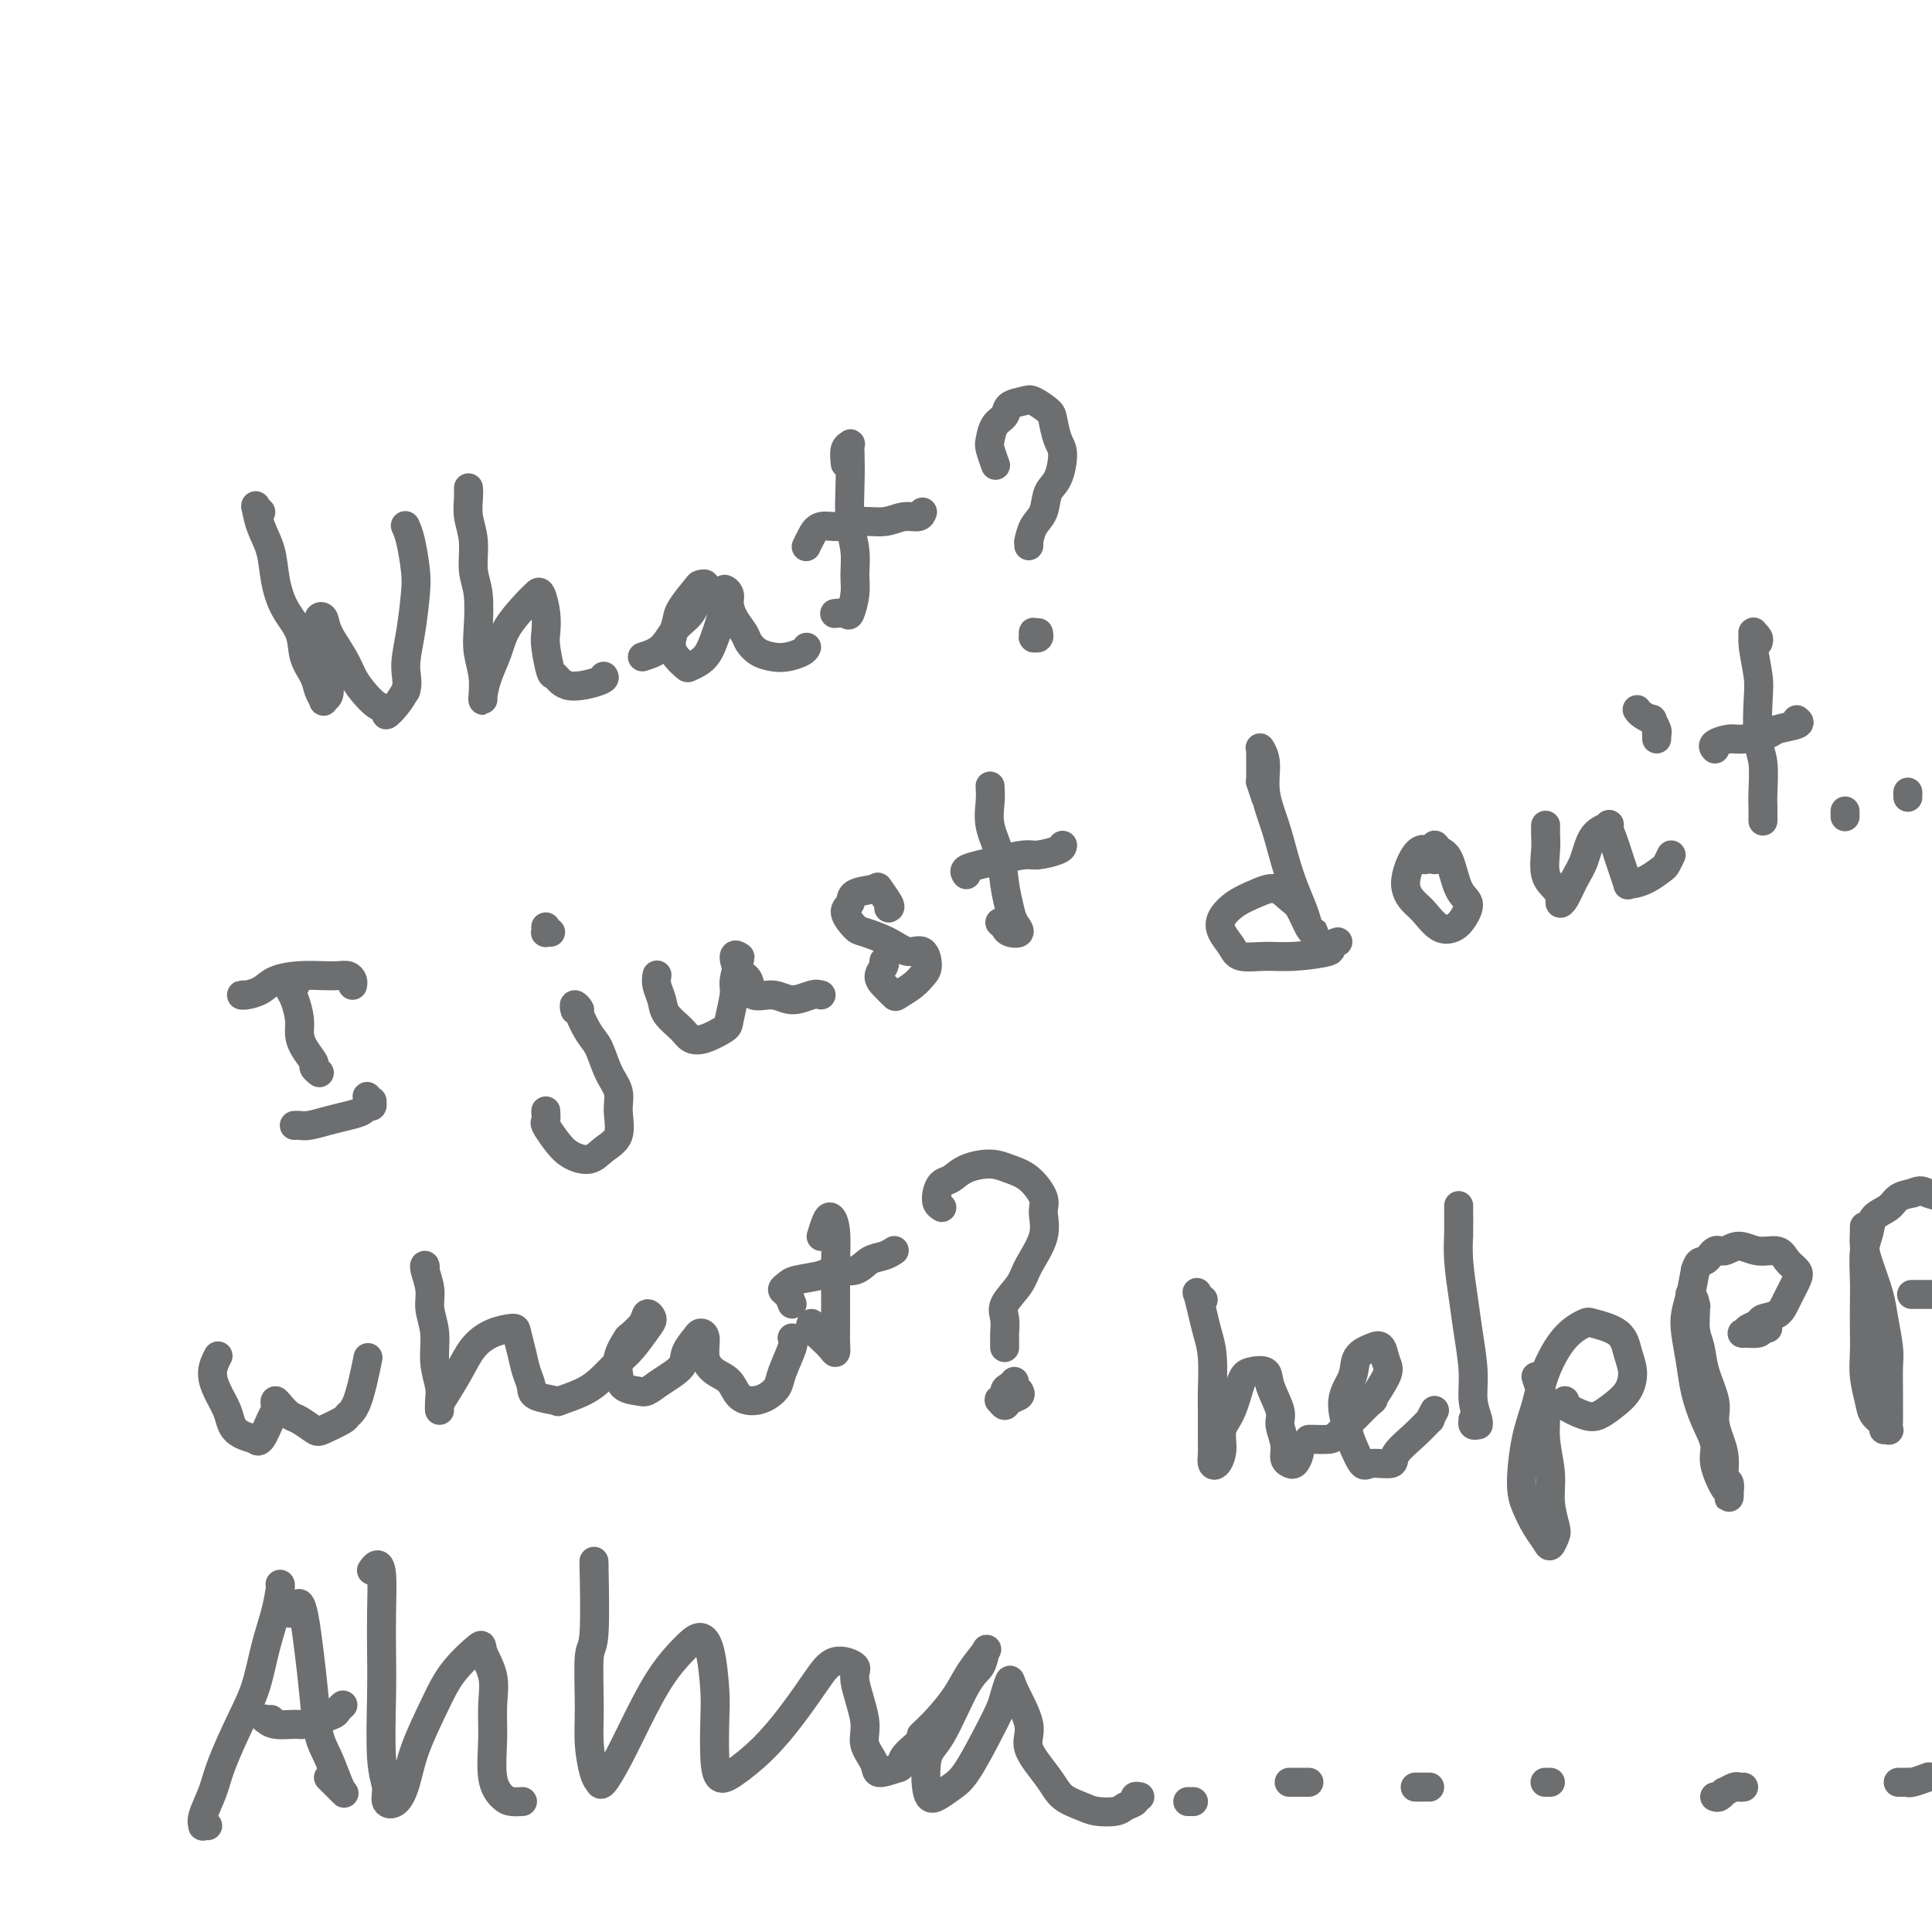 <svg viewBox='0 0 400 400' version='1.1' xmlns='http://www.w3.org/2000/svg' xmlns:xlink='http://www.w3.org/1999/xlink'><g fill='none' stroke='#6D6E70' stroke-width='6' stroke-linecap='round' stroke-linejoin='round'><path d='M54,106c-0.422,-0.416 -0.843,-0.832 -1,-1c-0.157,-0.168 -0.049,-0.087 0,0c0.049,0.087 0.040,0.181 0,0c-0.040,-0.181 -0.111,-0.636 0,0c0.111,0.636 0.405,2.363 1,4c0.595,1.637 1.492,3.182 2,5c0.508,1.818 0.626,3.907 1,6c0.374,2.093 1.003,4.188 2,6c0.997,1.812 2.362,3.340 3,5c0.638,1.660 0.548,3.450 1,5c0.452,1.550 1.445,2.858 2,4c0.555,1.142 0.671,2.117 1,3c0.329,0.883 0.870,1.675 1,2c0.130,0.325 -0.151,0.182 0,0c0.151,-0.182 0.734,-0.405 1,-1c0.266,-0.595 0.214,-1.564 0,-3c-0.214,-1.436 -0.590,-3.339 -1,-5c-0.410,-1.661 -0.855,-3.079 -1,-4c-0.145,-0.921 0.009,-1.345 0,-2c-0.009,-0.655 -0.182,-1.539 0,-2c0.182,-0.461 0.719,-0.497 1,0c0.281,0.497 0.305,1.527 1,3c0.695,1.473 2.061,3.388 3,5c0.939,1.612 1.451,2.920 2,4c0.549,1.080 1.134,1.930 2,3c0.866,1.070 2.014,2.358 3,3c0.986,0.642 1.811,0.636 2,1c0.189,0.364 -0.257,1.098 0,1c0.257,-0.098 1.216,-1.028 2,-2c0.784,-0.972 1.392,-1.986 2,-3'/><path d='M84,143c0.574,-1.596 0.007,-3.084 0,-5c-0.007,-1.916 0.544,-4.258 1,-7c0.456,-2.742 0.815,-5.884 1,-8c0.185,-2.116 0.194,-3.206 0,-5c-0.194,-1.794 -0.591,-4.291 -1,-6c-0.409,-1.709 -0.831,-2.631 -1,-3c-0.169,-0.369 -0.084,-0.184 0,0'/><path d='M97,103c0.002,-0.273 0.005,-0.547 0,-1c-0.005,-0.453 -0.016,-1.087 0,-1c0.016,0.087 0.061,0.894 0,2c-0.061,1.106 -0.226,2.511 0,4c0.226,1.489 0.844,3.061 1,5c0.156,1.939 -0.151,4.244 0,6c0.151,1.756 0.758,2.964 1,5c0.242,2.036 0.117,4.900 0,7c-0.117,2.100 -0.228,3.438 0,5c0.228,1.562 0.795,3.350 1,5c0.205,1.650 0.047,3.163 0,4c-0.047,0.837 0.016,0.998 0,1c-0.016,0.002 -0.110,-0.156 0,-1c0.110,-0.844 0.425,-2.373 1,-4c0.575,-1.627 1.411,-3.353 2,-5c0.589,-1.647 0.932,-3.214 2,-5c1.068,-1.786 2.861,-3.789 4,-5c1.139,-1.211 1.625,-1.628 2,-2c0.375,-0.372 0.640,-0.698 1,0c0.360,0.698 0.817,2.419 1,4c0.183,1.581 0.093,3.020 0,4c-0.093,0.980 -0.189,1.499 0,3c0.189,1.501 0.664,3.982 1,5c0.336,1.018 0.533,0.572 1,1c0.467,0.428 1.203,1.731 3,2c1.797,0.269 4.656,-0.494 6,-1c1.344,-0.506 1.172,-0.753 1,-1'/><path d='M133,136c1.428,-0.455 2.857,-0.910 4,-2c1.143,-1.090 2.002,-2.814 3,-4c0.998,-1.186 2.137,-1.834 3,-3c0.863,-1.166 1.450,-2.849 2,-4c0.550,-1.151 1.063,-1.768 1,-2c-0.063,-0.232 -0.701,-0.078 -1,0c-0.299,0.078 -0.260,0.079 -1,1c-0.740,0.921 -2.258,2.762 -3,4c-0.742,1.238 -0.709,1.874 -1,3c-0.291,1.126 -0.906,2.743 -1,4c-0.094,1.257 0.332,2.156 1,3c0.668,0.844 1.579,1.634 2,2c0.421,0.366 0.351,0.309 1,0c0.649,-0.309 2.016,-0.870 3,-2c0.984,-1.130 1.583,-2.829 2,-4c0.417,-1.171 0.652,-1.814 1,-3c0.348,-1.186 0.811,-2.915 1,-4c0.189,-1.085 0.105,-1.526 0,-2c-0.105,-0.474 -0.232,-0.983 0,-1c0.232,-0.017 0.821,0.456 1,1c0.179,0.544 -0.052,1.157 0,2c0.052,0.843 0.387,1.914 1,3c0.613,1.086 1.504,2.187 2,3c0.496,0.813 0.599,1.339 1,2c0.401,0.661 1.102,1.456 2,2c0.898,0.544 1.993,0.837 3,1c1.007,0.163 1.925,0.198 3,0c1.075,-0.198 2.307,-0.628 3,-1c0.693,-0.372 0.846,-0.686 1,-1'/><path d='M175,96c-0.113,-1.162 -0.226,-2.324 0,-3c0.226,-0.676 0.792,-0.867 1,-1c0.208,-0.133 0.060,-0.207 0,0c-0.060,0.207 -0.030,0.694 0,2c0.030,1.306 0.062,3.429 0,6c-0.062,2.571 -0.216,5.590 0,8c0.216,2.410 0.802,4.211 1,6c0.198,1.789 0.007,3.565 0,5c-0.007,1.435 0.169,2.528 0,4c-0.169,1.472 -0.685,3.322 -1,4c-0.315,0.678 -0.431,0.182 -1,0c-0.569,-0.182 -1.591,-0.052 -2,0c-0.409,0.052 -0.204,0.026 0,0'/><path d='M167,113c-0.079,0.163 -0.158,0.327 0,0c0.158,-0.327 0.551,-1.144 1,-2c0.449,-0.856 0.952,-1.750 2,-2c1.048,-0.250 2.641,0.144 4,0c1.359,-0.144 2.483,-0.826 4,-1c1.517,-0.174 3.427,0.160 5,0c1.573,-0.160 2.808,-0.812 4,-1c1.192,-0.188 2.341,0.089 3,0c0.659,-0.089 0.830,-0.545 1,-1'/><path d='M206,96c0.109,0.300 0.219,0.600 0,0c-0.219,-0.600 -0.765,-2.101 -1,-3c-0.235,-0.899 -0.158,-1.197 0,-2c0.158,-0.803 0.397,-2.112 1,-3c0.603,-0.888 1.569,-1.356 2,-2c0.431,-0.644 0.325,-1.465 1,-2c0.675,-0.535 2.131,-0.785 3,-1c0.869,-0.215 1.151,-0.394 2,0c0.849,0.394 2.264,1.362 3,2c0.736,0.638 0.793,0.946 1,2c0.207,1.054 0.565,2.856 1,4c0.435,1.144 0.947,1.632 1,3c0.053,1.368 -0.354,3.618 -1,5c-0.646,1.382 -1.532,1.897 -2,3c-0.468,1.103 -0.518,2.796 -1,4c-0.482,1.204 -1.397,1.921 -2,3c-0.603,1.079 -0.893,2.521 -1,3c-0.107,0.479 -0.031,-0.006 0,0c0.031,0.006 0.015,0.503 0,1'/><path d='M215,131c-0.423,0.030 -0.846,0.060 -1,0c-0.154,-0.060 -0.037,-0.211 0,0c0.037,0.211 -0.004,0.785 0,1c0.004,0.215 0.054,0.071 0,0c-0.054,-0.071 -0.210,-0.071 0,0c0.210,0.071 0.787,0.211 1,0c0.213,-0.211 0.061,-0.775 0,-1c-0.061,-0.225 -0.030,-0.113 0,0'/><path d='M51,206c-0.461,-0.016 -0.922,-0.033 -1,0c-0.078,0.033 0.226,0.114 1,0c0.774,-0.114 2.017,-0.423 3,-1c0.983,-0.577 1.706,-1.423 3,-2c1.294,-0.577 3.160,-0.884 5,-1c1.840,-0.116 3.656,-0.042 5,0c1.344,0.042 2.216,0.050 3,0c0.784,-0.050 1.478,-0.158 2,0c0.522,0.158 0.871,0.581 1,1c0.129,0.419 0.037,0.834 0,1c-0.037,0.166 -0.018,0.083 0,0'/><path d='M61,233c0.021,-0.002 0.042,-0.003 0,0c-0.042,0.003 -0.146,0.012 0,0c0.146,-0.012 0.543,-0.044 1,0c0.457,0.044 0.973,0.166 2,0c1.027,-0.166 2.566,-0.618 4,-1c1.434,-0.382 2.762,-0.695 4,-1c1.238,-0.305 2.385,-0.603 3,-1c0.615,-0.397 0.698,-0.894 1,-1c0.302,-0.106 0.823,0.178 1,0c0.177,-0.178 0.009,-0.817 0,-1c-0.009,-0.183 0.140,0.091 0,0c-0.140,-0.091 -0.570,-0.545 -1,-1'/><path d='M61,204c0.107,0.021 0.215,0.043 0,0c-0.215,-0.043 -0.752,-0.150 -1,0c-0.248,0.150 -0.208,0.556 0,1c0.208,0.444 0.585,0.924 1,2c0.415,1.076 0.867,2.746 1,4c0.133,1.254 -0.052,2.091 0,3c0.052,0.909 0.340,1.890 1,3c0.660,1.110 1.692,2.349 2,3c0.308,0.651 -0.109,0.714 0,1c0.109,0.286 0.746,0.796 1,1c0.254,0.204 0.127,0.102 0,0'/><path d='M119,209c0.034,0.143 0.068,0.286 0,0c-0.068,-0.286 -0.236,-1.002 0,-1c0.236,0.002 0.878,0.720 1,1c0.122,0.280 -0.275,0.122 0,1c0.275,0.878 1.222,2.792 2,4c0.778,1.208 1.388,1.709 2,3c0.612,1.291 1.227,3.370 2,5c0.773,1.630 1.706,2.809 2,4c0.294,1.191 -0.049,2.395 0,4c0.049,1.605 0.491,3.613 0,5c-0.491,1.387 -1.915,2.155 -3,3c-1.085,0.845 -1.832,1.769 -3,2c-1.168,0.231 -2.758,-0.231 -4,-1c-1.242,-0.769 -2.137,-1.845 -3,-3c-0.863,-1.155 -1.694,-2.388 -2,-3c-0.306,-0.612 -0.087,-0.603 0,-1c0.087,-0.397 0.044,-1.198 0,-2'/><path d='M113,192c-0.000,-0.008 -0.001,-0.016 0,0c0.001,0.016 0.003,0.057 0,0c-0.003,-0.057 -0.011,-0.211 0,0c0.011,0.211 0.041,0.788 0,1c-0.041,0.212 -0.155,0.061 0,0c0.155,-0.061 0.577,-0.030 1,0'/><path d='M136,202c-0.007,0.041 -0.015,0.083 0,0c0.015,-0.083 0.052,-0.290 0,0c-0.052,0.290 -0.194,1.076 0,2c0.194,0.924 0.725,1.987 1,3c0.275,1.013 0.295,1.978 1,3c0.705,1.022 2.097,2.103 3,3c0.903,0.897 1.318,1.611 2,2c0.682,0.389 1.632,0.454 3,0c1.368,-0.454 3.155,-1.428 4,-2c0.845,-0.572 0.749,-0.741 1,-2c0.251,-1.259 0.847,-3.608 1,-5c0.153,-1.392 -0.139,-1.827 0,-3c0.139,-1.173 0.710,-3.084 1,-4c0.290,-0.916 0.299,-0.836 0,-1c-0.299,-0.164 -0.905,-0.571 -1,0c-0.095,0.571 0.322,2.119 1,3c0.678,0.881 1.617,1.094 2,2c0.383,0.906 0.210,2.505 1,3c0.790,0.495 2.542,-0.115 4,0c1.458,0.115 2.623,0.954 4,1c1.377,0.046 2.965,-0.701 4,-1c1.035,-0.299 1.518,-0.149 2,0'/><path d='M184,188c0.227,-0.087 0.455,-0.175 0,-1c-0.455,-0.825 -1.591,-2.388 -2,-3c-0.409,-0.612 -0.089,-0.272 -1,0c-0.911,0.272 -3.054,0.478 -4,1c-0.946,0.522 -0.697,1.361 -1,2c-0.303,0.639 -1.158,1.080 -1,2c0.158,0.920 1.331,2.321 2,3c0.669,0.679 0.835,0.637 2,1c1.165,0.363 3.329,1.133 5,2c1.671,0.867 2.850,1.832 4,2c1.150,0.168 2.273,-0.459 3,0c0.727,0.459 1.058,2.005 1,3c-0.058,0.995 -0.505,1.437 -1,2c-0.495,0.563 -1.037,1.245 -2,2c-0.963,0.755 -2.345,1.583 -3,2c-0.655,0.417 -0.582,0.424 -1,0c-0.418,-0.424 -1.329,-1.279 -2,-2c-0.671,-0.721 -1.104,-1.310 -1,-2c0.104,-0.690 0.744,-1.483 1,-2c0.256,-0.517 0.128,-0.759 0,-1'/><path d='M205,163c-0.015,-0.226 -0.029,-0.453 0,0c0.029,0.453 0.102,1.584 0,3c-0.102,1.416 -0.379,3.117 0,5c0.379,1.883 1.414,3.948 2,6c0.586,2.052 0.725,4.092 1,6c0.275,1.908 0.687,3.685 1,5c0.313,1.315 0.526,2.167 1,3c0.474,0.833 1.210,1.646 1,2c-0.210,0.354 -1.364,0.249 -2,0c-0.636,-0.249 -0.753,-0.643 -1,-1c-0.247,-0.357 -0.623,-0.679 -1,-1'/><path d='M200,181c0.068,0.089 0.136,0.177 0,0c-0.136,-0.177 -0.478,-0.621 0,-1c0.478,-0.379 1.774,-0.693 3,-1c1.226,-0.307 2.381,-0.607 4,-1c1.619,-0.393 3.702,-0.878 5,-1c1.298,-0.122 1.811,0.121 3,0c1.189,-0.121 3.054,-0.606 4,-1c0.946,-0.394 0.973,-0.697 1,-1'/><path d='M262,165c-0.423,-1.299 -0.847,-2.599 -1,-3c-0.153,-0.401 -0.037,0.095 0,-1c0.037,-1.095 -0.006,-3.783 0,-5c0.006,-1.217 0.060,-0.964 0,-1c-0.060,-0.036 -0.234,-0.360 0,0c0.234,0.360 0.878,1.403 1,3c0.122,1.597 -0.276,3.747 0,6c0.276,2.253 1.225,4.610 2,7c0.775,2.390 1.374,4.812 2,7c0.626,2.188 1.279,4.141 2,6c0.721,1.859 1.512,3.622 2,5c0.488,1.378 0.675,2.370 1,3c0.325,0.630 0.789,0.899 1,1c0.211,0.101 0.167,0.033 0,0c-0.167,-0.033 -0.459,-0.031 -1,-1c-0.541,-0.969 -1.330,-2.910 -2,-4c-0.670,-1.090 -1.220,-1.331 -2,-2c-0.780,-0.669 -1.790,-1.768 -3,-2c-1.210,-0.232 -2.619,0.402 -4,1c-1.381,0.598 -2.734,1.159 -4,2c-1.266,0.841 -2.444,1.962 -3,3c-0.556,1.038 -0.491,1.992 0,3c0.491,1.008 1.408,2.071 2,3c0.592,0.929 0.857,1.724 2,2c1.143,0.276 3.163,0.032 5,0c1.837,-0.032 3.493,0.146 6,0c2.507,-0.146 5.867,-0.616 7,-1c1.133,-0.384 0.038,-0.681 0,-1c-0.038,-0.319 0.981,-0.659 2,-1'/><path d='M295,178c-0.041,-0.320 -0.082,-0.640 0,-1c0.082,-0.360 0.286,-0.761 0,-1c-0.286,-0.239 -1.063,-0.316 -2,1c-0.937,1.316 -2.035,4.024 -2,6c0.035,1.976 1.203,3.218 2,4c0.797,0.782 1.224,1.104 2,2c0.776,0.896 1.901,2.368 3,3c1.099,0.632 2.173,0.425 3,0c0.827,-0.425 1.406,-1.069 2,-2c0.594,-0.931 1.203,-2.150 1,-3c-0.203,-0.850 -1.217,-1.330 -2,-3c-0.783,-1.670 -1.334,-4.529 -2,-6c-0.666,-1.471 -1.446,-1.554 -2,-2c-0.554,-0.446 -0.880,-1.253 -1,-1c-0.120,0.253 -0.032,1.568 0,2c0.032,0.432 0.009,-0.019 0,0c-0.009,0.019 -0.005,0.510 0,1'/><path d='M320,171c-0.001,0.046 -0.002,0.091 0,0c0.002,-0.091 0.007,-0.320 0,0c-0.007,0.320 -0.026,1.188 0,2c0.026,0.812 0.097,1.566 0,3c-0.097,1.434 -0.364,3.547 0,5c0.364,1.453 1.357,2.248 2,3c0.643,0.752 0.935,1.463 1,2c0.065,0.537 -0.097,0.901 0,1c0.097,0.099 0.454,-0.068 1,-1c0.546,-0.932 1.280,-2.630 2,-4c0.720,-1.370 1.425,-2.411 2,-4c0.575,-1.589 1.019,-3.727 2,-5c0.981,-1.273 2.500,-1.682 3,-2c0.500,-0.318 -0.020,-0.547 0,0c0.020,0.547 0.579,1.870 1,3c0.421,1.130 0.703,2.069 1,3c0.297,0.931 0.610,1.855 1,3c0.390,1.145 0.857,2.510 1,3c0.143,0.490 -0.040,0.105 0,0c0.040,-0.105 0.301,0.071 1,0c0.699,-0.071 1.837,-0.390 3,-1c1.163,-0.610 2.352,-1.510 3,-2c0.648,-0.490 0.757,-0.568 1,-1c0.243,-0.432 0.622,-1.216 1,-2'/><path d='M364,133c0.113,-0.306 0.225,-0.612 0,-1c-0.225,-0.388 -0.789,-0.859 -1,-1c-0.211,-0.141 -0.070,0.047 0,0c0.070,-0.047 0.070,-0.330 0,0c-0.070,0.330 -0.211,1.271 0,3c0.211,1.729 0.775,4.245 1,6c0.225,1.755 0.113,2.749 0,5c-0.113,2.251 -0.226,5.758 0,8c0.226,2.242 0.793,3.217 1,5c0.207,1.783 0.056,4.373 0,6c-0.056,1.627 -0.015,2.292 0,3c0.015,0.708 0.004,1.458 0,2c-0.004,0.542 -0.001,0.877 0,1c0.001,0.123 0.000,0.035 0,0c-0.000,-0.035 -0.000,-0.018 0,0'/><path d='M355,155c-0.021,-0.022 -0.041,-0.044 0,0c0.041,0.044 0.144,0.152 0,0c-0.144,-0.152 -0.536,-0.566 0,-1c0.536,-0.434 2.001,-0.890 3,-1c0.999,-0.110 1.533,0.125 3,0c1.467,-0.125 3.867,-0.611 5,-1c1.133,-0.389 0.997,-0.682 2,-1c1.003,-0.318 3.144,-0.662 4,-1c0.856,-0.338 0.428,-0.669 0,-1'/><path d='M339,147c-0.050,-0.079 -0.101,-0.158 0,0c0.101,0.158 0.353,0.554 1,1c0.647,0.446 1.690,0.942 2,1c0.310,0.058 -0.113,-0.320 0,0c0.113,0.320 0.762,1.340 1,2c0.238,0.660 0.064,0.960 0,1c-0.064,0.040 -0.017,-0.182 0,0c0.017,0.182 0.005,0.766 0,1c-0.005,0.234 -0.002,0.117 0,0'/><path d='M382,169c0.000,-0.030 0.000,-0.061 0,0c0.000,0.061 0.000,0.212 0,0c0.000,-0.212 0.000,-0.789 0,-1c0.000,-0.211 0.000,-0.057 0,0c0.000,0.057 0.000,0.016 0,0c0.000,-0.016 0.000,-0.008 0,0'/><path d='M395,165c0.000,0.000 0.000,0.001 0,0c0.000,-0.001 0.000,-0.003 0,0c0.000,0.003 0.000,0.011 0,0c0.000,-0.011 0.000,-0.041 0,0c0.000,0.041 0.000,0.155 0,0c0.000,-0.155 0.000,-0.577 0,-1'/><path d='M45,281c0.129,-0.245 0.258,-0.491 0,0c-0.258,0.491 -0.902,1.717 -1,3c-0.098,1.283 0.349,2.621 1,4c0.651,1.379 1.505,2.799 2,4c0.495,1.201 0.632,2.182 1,3c0.368,0.818 0.967,1.474 2,2c1.033,0.526 2.501,0.922 3,1c0.499,0.078 0.029,-0.164 0,0c-0.029,0.164 0.384,0.733 1,0c0.616,-0.733 1.435,-2.769 2,-4c0.565,-1.231 0.876,-1.657 1,-2c0.124,-0.343 0.063,-0.601 0,-1c-0.063,-0.399 -0.126,-0.937 0,-1c0.126,-0.063 0.440,0.349 1,1c0.560,0.651 1.366,1.541 2,2c0.634,0.459 1.097,0.488 2,1c0.903,0.512 2.248,1.507 3,2c0.752,0.493 0.913,0.484 2,0c1.087,-0.484 3.101,-1.445 4,-2c0.899,-0.555 0.684,-0.706 1,-1c0.316,-0.294 1.162,-0.733 2,-3c0.838,-2.267 1.668,-6.362 2,-8c0.332,-1.638 0.166,-0.819 0,0'/><path d='M88,263c0.033,-0.439 0.065,-0.878 0,-1c-0.065,-0.122 -0.229,0.073 0,1c0.229,0.927 0.850,2.587 1,4c0.150,1.413 -0.170,2.580 0,4c0.170,1.420 0.830,3.093 1,5c0.170,1.907 -0.151,4.049 0,6c0.151,1.951 0.774,3.710 1,5c0.226,1.290 0.056,2.111 0,3c-0.056,0.889 0.004,1.848 0,2c-0.004,0.152 -0.070,-0.502 0,-1c0.070,-0.498 0.278,-0.841 1,-2c0.722,-1.159 1.958,-3.133 3,-5c1.042,-1.867 1.890,-3.627 3,-5c1.110,-1.373 2.482,-2.359 4,-3c1.518,-0.641 3.181,-0.936 4,-1c0.819,-0.064 0.794,0.105 1,1c0.206,0.895 0.645,2.516 1,4c0.355,1.484 0.627,2.830 1,4c0.373,1.170 0.847,2.165 1,3c0.153,0.835 -0.017,1.511 1,2c1.017,0.489 3.220,0.791 4,1c0.780,0.209 0.137,0.325 1,0c0.863,-0.325 3.232,-1.092 5,-2c1.768,-0.908 2.933,-1.959 4,-3c1.067,-1.041 2.034,-2.074 3,-3c0.966,-0.926 1.932,-1.746 3,-3c1.068,-1.254 2.239,-2.944 3,-4c0.761,-1.056 1.111,-1.479 1,-2c-0.111,-0.521 -0.684,-1.140 -1,-1c-0.316,0.140 -0.376,1.040 -1,2c-0.624,0.960 -1.812,1.980 -3,3'/><path d='M130,277c-1.067,1.542 -1.734,2.898 -2,4c-0.266,1.102 -0.130,1.950 0,3c0.130,1.050 0.256,2.300 1,3c0.744,0.700 2.106,0.848 3,1c0.894,0.152 1.318,0.307 2,0c0.682,-0.307 1.621,-1.077 3,-2c1.379,-0.923 3.197,-1.998 4,-3c0.803,-1.002 0.592,-1.930 1,-3c0.408,-1.070 1.435,-2.280 2,-3c0.565,-0.720 0.669,-0.948 1,-1c0.331,-0.052 0.889,0.073 1,1c0.111,0.927 -0.224,2.655 0,4c0.224,1.345 1.008,2.306 2,3c0.992,0.694 2.192,1.123 3,2c0.808,0.877 1.223,2.204 2,3c0.777,0.796 1.914,1.062 3,1c1.086,-0.062 2.120,-0.450 3,-1c0.880,-0.550 1.607,-1.261 2,-2c0.393,-0.739 0.452,-1.507 1,-3c0.548,-1.493 1.585,-3.712 2,-5c0.415,-1.288 0.207,-1.644 0,-2'/><path d='M170,256c0.340,-1.109 0.679,-2.219 1,-3c0.321,-0.781 0.622,-1.234 1,-1c0.378,0.234 0.833,1.154 1,3c0.167,1.846 0.044,4.619 0,6c-0.044,1.381 -0.011,1.369 0,3c0.011,1.631 0.001,4.904 0,7c-0.001,2.096 0.008,3.015 0,4c-0.008,0.985 -0.034,2.037 0,3c0.034,0.963 0.128,1.838 0,2c-0.128,0.162 -0.478,-0.390 -1,-1c-0.522,-0.610 -1.218,-1.280 -2,-2c-0.782,-0.720 -1.652,-1.492 -2,-2c-0.348,-0.508 -0.174,-0.754 0,-1'/><path d='M164,270c-0.286,-0.756 -0.571,-1.512 -1,-2c-0.429,-0.488 -1.000,-0.710 -1,-1c0.000,-0.290 0.573,-0.650 1,-1c0.427,-0.350 0.708,-0.689 2,-1c1.292,-0.311 3.595,-0.594 5,-1c1.405,-0.406 1.911,-0.936 3,-1c1.089,-0.064 2.761,0.336 4,0c1.239,-0.336 2.043,-1.410 3,-2c0.957,-0.590 2.065,-0.697 3,-1c0.935,-0.303 1.696,-0.801 2,-1c0.304,-0.199 0.152,-0.100 0,0'/><path d='M195,250c-0.404,-0.252 -0.809,-0.505 -1,-1c-0.191,-0.495 -0.169,-1.233 0,-2c0.169,-0.767 0.484,-1.562 1,-2c0.516,-0.438 1.232,-0.520 2,-1c0.768,-0.480 1.587,-1.359 3,-2c1.413,-0.641 3.422,-1.043 5,-1c1.578,0.043 2.727,0.533 4,1c1.273,0.467 2.671,0.911 4,2c1.329,1.089 2.590,2.821 3,4c0.410,1.179 -0.031,1.803 0,3c0.031,1.197 0.534,2.966 0,5c-0.534,2.034 -2.105,4.331 -3,6c-0.895,1.669 -1.116,2.709 -2,4c-0.884,1.291 -2.433,2.832 -3,4c-0.567,1.168 -0.152,1.962 0,3c0.152,1.038 0.041,2.319 0,3c-0.041,0.681 -0.011,0.760 0,1c0.011,0.240 0.003,0.640 0,1c-0.003,0.360 -0.002,0.680 0,1'/><path d='M210,286c-0.302,0.369 -0.604,0.739 -1,1c-0.396,0.261 -0.888,0.414 -1,1c-0.112,0.586 0.154,1.604 0,2c-0.154,0.396 -0.727,0.170 -1,0c-0.273,-0.170 -0.244,-0.283 0,0c0.244,0.283 0.705,0.962 1,1c0.295,0.038 0.426,-0.567 1,-1c0.574,-0.433 1.593,-0.695 2,-1c0.407,-0.305 0.204,-0.652 0,-1'/><path d='M249,269c0.107,0.088 0.213,0.175 0,0c-0.213,-0.175 -0.747,-0.613 -1,-1c-0.253,-0.387 -0.225,-0.725 0,0c0.225,0.725 0.649,2.512 1,4c0.351,1.488 0.630,2.678 1,4c0.370,1.322 0.831,2.777 1,5c0.169,2.223 0.044,5.216 0,7c-0.044,1.784 -0.009,2.361 0,4c0.009,1.639 -0.007,4.340 0,6c0.007,1.660 0.039,2.278 0,3c-0.039,0.722 -0.148,1.547 0,2c0.148,0.453 0.554,0.535 1,0c0.446,-0.535 0.933,-1.688 1,-3c0.067,-1.312 -0.287,-2.784 0,-4c0.287,-1.216 1.213,-2.175 2,-4c0.787,-1.825 1.434,-4.514 2,-6c0.566,-1.486 1.051,-1.767 2,-2c0.949,-0.233 2.364,-0.418 3,0c0.636,0.418 0.495,1.439 1,3c0.505,1.561 1.656,3.662 2,5c0.344,1.338 -0.119,1.913 0,3c0.119,1.087 0.819,2.685 1,4c0.181,1.315 -0.158,2.346 0,3c0.158,0.654 0.813,0.932 1,1c0.187,0.068 -0.094,-0.073 0,0c0.094,0.073 0.561,0.360 1,0c0.439,-0.360 0.849,-1.366 1,-2c0.151,-0.634 0.043,-0.895 0,-1c-0.043,-0.105 -0.022,-0.052 0,0'/><path d='M271,298c-0.033,0.003 -0.066,0.005 0,0c0.066,-0.005 0.232,-0.018 1,0c0.768,0.018 2.140,0.065 3,0c0.860,-0.065 1.208,-0.243 3,-2c1.792,-1.757 5.028,-5.095 6,-6c0.972,-0.905 -0.318,0.622 0,0c0.318,-0.622 2.246,-3.392 3,-5c0.754,-1.608 0.334,-2.055 0,-3c-0.334,-0.945 -0.581,-2.387 -1,-3c-0.419,-0.613 -1.009,-0.396 -2,0c-0.991,0.396 -2.383,0.971 -3,2c-0.617,1.029 -0.460,2.511 -1,4c-0.540,1.489 -1.777,2.983 -2,5c-0.223,2.017 0.568,4.556 1,6c0.432,1.444 0.505,1.794 1,3c0.495,1.206 1.413,3.268 2,4c0.587,0.732 0.845,0.136 2,0c1.155,-0.136 3.209,0.189 4,0c0.791,-0.189 0.320,-0.893 1,-2c0.680,-1.107 2.512,-2.616 4,-4c1.488,-1.384 2.631,-2.642 3,-3c0.369,-0.358 -0.038,0.183 0,0c0.038,-0.183 0.519,-1.092 1,-2'/><path d='M302,256c0.000,-0.394 0.000,-0.788 0,-2c-0.000,-1.212 -0.001,-3.241 0,-4c0.001,-0.759 0.003,-0.249 0,0c-0.003,0.249 -0.012,0.237 0,1c0.012,0.763 0.046,2.303 0,4c-0.046,1.697 -0.171,3.552 0,6c0.171,2.448 0.638,5.489 1,8c0.362,2.511 0.619,4.491 1,7c0.381,2.509 0.888,5.548 1,8c0.112,2.452 -0.170,4.318 0,6c0.170,1.682 0.792,3.179 1,4c0.208,0.821 0.002,0.966 0,1c-0.002,0.034 0.198,-0.043 0,0c-0.198,0.043 -0.795,0.208 -1,0c-0.205,-0.208 -0.017,-0.787 0,-1c0.017,-0.213 -0.138,-0.061 0,0c0.138,0.061 0.569,0.030 1,0'/><path d='M318,285c0.301,0.950 0.601,1.901 1,3c0.399,1.099 0.895,2.347 1,4c0.105,1.653 -0.181,3.713 0,6c0.181,2.287 0.830,4.803 1,7c0.170,2.197 -0.139,4.076 0,6c0.139,1.924 0.725,3.895 1,5c0.275,1.105 0.239,1.346 0,2c-0.239,0.654 -0.681,1.723 -1,2c-0.319,0.277 -0.514,-0.238 -1,-1c-0.486,-0.762 -1.262,-1.773 -2,-3c-0.738,-1.227 -1.437,-2.671 -2,-4c-0.563,-1.329 -0.991,-2.544 -1,-5c-0.009,-2.456 0.400,-6.154 1,-9c0.600,-2.846 1.389,-4.841 2,-7c0.611,-2.159 1.042,-4.483 2,-7c0.958,-2.517 2.441,-5.226 4,-7c1.559,-1.774 3.192,-2.611 4,-3c0.808,-0.389 0.789,-0.330 2,0c1.211,0.330 3.650,0.931 5,2c1.350,1.069 1.610,2.605 2,4c0.390,1.395 0.910,2.649 1,4c0.090,1.351 -0.250,2.800 -1,4c-0.750,1.200 -1.910,2.150 -3,3c-1.090,0.850 -2.110,1.601 -3,2c-0.890,0.399 -1.651,0.447 -3,0c-1.349,-0.447 -3.286,-1.390 -4,-2c-0.714,-0.610 -0.204,-0.889 0,-1c0.204,-0.111 0.102,-0.056 0,0'/><path d='M58,328c-0.017,-0.004 -0.035,-0.008 0,0c0.035,0.008 0.121,0.027 0,1c-0.121,0.973 -0.449,2.899 -1,5c-0.551,2.101 -1.326,4.377 -2,7c-0.674,2.623 -1.246,5.591 -2,8c-0.754,2.409 -1.690,4.257 -3,7c-1.310,2.743 -2.993,6.381 -4,9c-1.007,2.619 -1.339,4.218 -2,6c-0.661,1.782 -1.651,3.746 -2,5c-0.349,1.254 -0.055,1.799 0,2c0.055,0.201 -0.127,0.057 0,0c0.127,-0.057 0.564,-0.029 1,0'/><path d='M60,334c0.333,-0.260 0.667,-0.520 1,-1c0.333,-0.480 0.666,-1.182 1,-1c0.334,0.182 0.670,1.246 1,3c0.330,1.754 0.655,4.196 1,7c0.345,2.804 0.708,5.970 1,9c0.292,3.030 0.511,5.924 1,8c0.489,2.076 1.249,3.334 2,5c0.751,1.666 1.494,3.739 2,5c0.506,1.261 0.775,1.709 1,2c0.225,0.291 0.407,0.424 0,0c-0.407,-0.424 -1.402,-1.407 -2,-2c-0.598,-0.593 -0.799,-0.797 -1,-1'/><path d='M56,356c0.105,-0.008 0.210,-0.017 0,0c-0.210,0.017 -0.734,0.058 -1,0c-0.266,-0.058 -0.273,-0.215 0,0c0.273,0.215 0.826,0.801 2,1c1.174,0.199 2.969,0.012 4,0c1.031,-0.012 1.298,0.151 2,0c0.702,-0.151 1.838,-0.618 3,-1c1.162,-0.382 2.351,-0.680 3,-1c0.649,-0.320 0.757,-0.663 1,-1c0.243,-0.337 0.622,-0.669 1,-1'/><path d='M77,325c-0.083,0.123 -0.166,0.246 0,0c0.166,-0.246 0.581,-0.860 1,-1c0.419,-0.140 0.843,0.195 1,2c0.157,1.805 0.046,5.081 0,8c-0.046,2.919 -0.028,5.483 0,8c0.028,2.517 0.066,4.989 0,9c-0.066,4.011 -0.236,9.562 0,13c0.236,3.438 0.876,4.762 1,6c0.124,1.238 -0.270,2.388 0,3c0.270,0.612 1.203,0.686 2,0c0.797,-0.686 1.458,-2.132 2,-4c0.542,-1.868 0.966,-4.157 2,-7c1.034,-2.843 2.677,-6.240 4,-9c1.323,-2.760 2.326,-4.884 4,-7c1.674,-2.116 4.018,-4.226 5,-5c0.982,-0.774 0.601,-0.213 1,1c0.399,1.213 1.577,3.078 2,5c0.423,1.922 0.091,3.902 0,6c-0.091,2.098 0.060,4.313 0,7c-0.060,2.687 -0.331,5.844 0,8c0.331,2.156 1.264,3.310 2,4c0.736,0.690 1.275,0.917 2,1c0.725,0.083 1.636,0.024 2,0c0.364,-0.024 0.182,-0.012 0,0'/><path d='M123,324c0.008,0.259 0.016,0.517 0,0c-0.016,-0.517 -0.058,-1.810 0,1c0.058,2.810 0.214,9.723 0,13c-0.214,3.277 -0.800,2.920 -1,5c-0.200,2.080 -0.014,6.599 0,10c0.014,3.401 -0.146,5.683 0,8c0.146,2.317 0.596,4.669 1,6c0.404,1.331 0.760,1.642 1,2c0.240,0.358 0.364,0.763 1,0c0.636,-0.763 1.784,-2.693 3,-5c1.216,-2.307 2.500,-4.992 4,-8c1.500,-3.008 3.215,-6.339 5,-9c1.785,-2.661 3.641,-4.652 5,-6c1.359,-1.348 2.220,-2.052 3,-2c0.780,0.052 1.479,0.859 2,3c0.521,2.141 0.864,5.617 1,8c0.136,2.383 0.064,3.672 0,6c-0.064,2.328 -0.122,5.693 0,8c0.122,2.307 0.423,3.556 1,4c0.577,0.444 1.430,0.083 3,-1c1.570,-1.083 3.858,-2.886 6,-5c2.142,-2.114 4.137,-4.538 6,-7c1.863,-2.462 3.593,-4.963 5,-7c1.407,-2.037 2.490,-3.610 4,-4c1.510,-0.390 3.445,0.402 4,1c0.555,0.598 -0.271,1.002 0,3c0.271,1.998 1.639,5.591 2,8c0.361,2.409 -0.285,3.635 0,5c0.285,1.365 1.500,2.867 2,4c0.500,1.133 0.286,1.895 1,2c0.714,0.105 2.357,-0.448 4,-1'/><path d='M186,366c0.833,-0.131 0.417,-0.958 1,-2c0.583,-1.042 2.167,-2.298 3,-3c0.833,-0.702 0.917,-0.851 1,-1'/><path d='M191,359c-0.236,0.220 -0.473,0.441 0,0c0.473,-0.441 1.654,-1.543 3,-3c1.346,-1.457 2.856,-3.270 4,-5c1.144,-1.730 1.921,-3.375 3,-5c1.079,-1.625 2.459,-3.228 3,-4c0.541,-0.772 0.243,-0.714 0,0c-0.243,0.714 -0.431,2.083 -1,3c-0.569,0.917 -1.521,1.382 -3,4c-1.479,2.618 -3.487,7.389 -5,10c-1.513,2.611 -2.531,3.062 -3,5c-0.469,1.938 -0.390,5.364 0,7c0.390,1.636 1.092,1.483 2,1c0.908,-0.483 2.022,-1.297 3,-2c0.978,-0.703 1.821,-1.296 3,-3c1.179,-1.704 2.695,-4.518 4,-7c1.305,-2.482 2.400,-4.632 3,-6c0.600,-1.368 0.703,-1.954 1,-3c0.297,-1.046 0.786,-2.552 1,-3c0.214,-0.448 0.152,0.163 1,2c0.848,1.837 2.604,4.902 3,7c0.396,2.098 -0.570,3.231 0,5c0.570,1.769 2.674,4.173 4,6c1.326,1.827 1.874,3.075 3,4c1.126,0.925 2.831,1.527 4,2c1.169,0.473 1.801,0.817 3,1c1.199,0.183 2.965,0.207 4,0c1.035,-0.207 1.339,-0.643 2,-1c0.661,-0.357 1.678,-0.635 2,-1c0.322,-0.365 -0.051,-0.819 0,-1c0.051,-0.181 0.525,-0.091 1,0'/><path d='M247,373c0.008,0.000 0.016,0.000 0,0c-0.016,0.000 -0.058,0.000 0,0c0.058,0.000 0.214,0.000 0,0c-0.214,0.000 -0.800,0.000 -1,0c-0.200,0.000 -0.015,0.000 0,0c0.015,0.000 -0.138,0.000 0,0c0.138,0.000 0.569,0.000 1,0'/><path d='M267,369c-0.081,0.000 -0.163,0.000 0,0c0.163,0.000 0.569,0.000 1,0c0.431,0.000 0.886,0.000 1,0c0.114,0.000 -0.114,-0.000 0,0c0.114,0.000 0.569,0.000 1,0c0.431,-0.000 0.837,-0.000 1,0c0.163,0.000 0.081,0.000 0,0'/><path d='M293,370c0.301,0.000 0.603,0.000 1,0c0.397,0.000 0.890,0.000 1,0c0.110,-0.000 -0.163,0.000 0,0c0.163,0.000 0.761,0.000 1,0c0.239,0.000 0.120,0.000 0,0'/><path d='M320,369c-0.111,0.000 -0.222,0.000 0,0c0.222,0.000 0.778,0.000 1,0c0.222,0.000 0.111,0.000 0,0'/><path d='M355,372c0.295,0.121 0.590,0.243 1,0c0.410,-0.243 0.936,-0.850 1,-1c0.064,-0.150 -0.333,0.156 0,0c0.333,-0.156 1.397,-0.773 2,-1c0.603,-0.227 0.744,-0.065 1,0c0.256,0.065 0.628,0.032 1,0'/><path d='M393,369c0.852,0.008 1.703,0.016 2,0c0.297,-0.016 0.038,-0.056 0,0c-0.038,0.056 0.144,0.207 1,0c0.856,-0.207 2.388,-0.774 3,-1c0.612,-0.226 0.306,-0.113 0,0'/><path d='M351,271c0.113,-0.340 0.227,-0.679 0,-1c-0.227,-0.321 -0.794,-0.623 -1,-1c-0.206,-0.377 -0.051,-0.830 0,-1c0.051,-0.170 -0.001,-0.058 0,0c0.001,0.058 0.056,0.062 0,0c-0.056,-0.062 -0.224,-0.189 0,0c0.224,0.189 0.838,0.693 1,2c0.162,1.307 -0.129,3.416 0,5c0.129,1.584 0.678,2.643 1,4c0.322,1.357 0.416,3.012 1,5c0.584,1.988 1.658,4.309 2,6c0.342,1.691 -0.048,2.752 0,4c0.048,1.248 0.535,2.682 1,4c0.465,1.318 0.909,2.520 1,4c0.091,1.480 -0.172,3.237 0,4c0.172,0.763 0.778,0.531 1,1c0.222,0.469 0.060,1.638 0,2c-0.060,0.362 -0.018,-0.085 0,0c0.018,0.085 0.011,0.700 0,1c-0.011,0.300 -0.026,0.283 0,0c0.026,-0.283 0.092,-0.832 0,-1c-0.092,-0.168 -0.343,0.046 -1,-1c-0.657,-1.046 -1.720,-3.352 -2,-5c-0.280,-1.648 0.223,-2.639 0,-4c-0.223,-1.361 -1.171,-3.091 -2,-5c-0.829,-1.909 -1.540,-3.997 -2,-6c-0.460,-2.003 -0.670,-3.921 -1,-6c-0.330,-2.079 -0.779,-4.320 -1,-6c-0.221,-1.680 -0.213,-2.798 0,-4c0.213,-1.202 0.632,-2.486 1,-4c0.368,-1.514 0.684,-3.257 1,-5'/><path d='M351,263c0.664,-2.337 1.324,-1.680 2,-2c0.676,-0.320 1.368,-1.618 2,-2c0.632,-0.382 1.205,0.152 2,0c0.795,-0.152 1.814,-0.991 3,-1c1.186,-0.009 2.540,0.811 4,1c1.460,0.189 3.026,-0.252 4,0c0.974,0.252 1.356,1.199 2,2c0.644,0.801 1.549,1.457 2,2c0.451,0.543 0.448,0.972 0,2c-0.448,1.028 -1.342,2.657 -2,4c-0.658,1.343 -1.079,2.402 -2,3c-0.921,0.598 -2.341,0.734 -3,1c-0.659,0.266 -0.558,0.661 -1,1c-0.442,0.339 -1.425,0.623 -2,1c-0.575,0.377 -0.740,0.847 -1,1c-0.260,0.153 -0.616,-0.010 0,0c0.616,0.010 2.204,0.195 3,0c0.796,-0.195 0.799,-0.770 1,-1c0.201,-0.230 0.601,-0.115 1,0'/><path d='M386,255c0.000,0.114 0.000,0.228 0,0c-0.000,-0.228 -0.001,-0.799 0,-1c0.001,-0.201 0.002,-0.034 0,0c-0.002,0.034 -0.008,-0.067 0,0c0.008,0.067 0.029,0.301 0,1c-0.029,0.699 -0.109,1.864 0,3c0.109,1.136 0.407,2.245 1,4c0.593,1.755 1.479,4.157 2,6c0.521,1.843 0.675,3.126 1,5c0.325,1.874 0.819,4.340 1,6c0.181,1.660 0.048,2.515 0,4c-0.048,1.485 -0.012,3.599 0,5c0.012,1.401 -0.001,2.089 0,3c0.001,0.911 0.016,2.046 0,3c-0.016,0.954 -0.064,1.728 0,2c0.064,0.272 0.239,0.041 0,0c-0.239,-0.041 -0.891,0.107 -1,0c-0.109,-0.107 0.325,-0.471 0,-1c-0.325,-0.529 -1.407,-1.225 -2,-2c-0.593,-0.775 -0.695,-1.631 -1,-3c-0.305,-1.369 -0.814,-3.252 -1,-5c-0.186,-1.748 -0.051,-3.359 0,-5c0.051,-1.641 0.017,-3.310 0,-5c-0.017,-1.690 -0.018,-3.401 0,-5c0.018,-1.599 0.053,-3.085 0,-5c-0.053,-1.915 -0.195,-4.257 0,-6c0.195,-1.743 0.726,-2.887 1,-4c0.274,-1.113 0.290,-2.195 1,-3c0.710,-0.805 2.114,-1.332 3,-2c0.886,-0.668 1.253,-1.477 2,-2c0.747,-0.523 1.873,-0.762 3,-1'/><path d='M396,247c1.733,-0.822 2.067,-0.378 3,0c0.933,0.378 2.467,0.689 4,1'/><path d='M397,268c-0.375,0.000 -0.750,0.000 -1,0c-0.250,0.000 -0.375,0.000 0,0c0.375,0.000 1.250,0.000 2,0c0.750,0.000 1.375,0.000 2,0'/></g>
</svg>